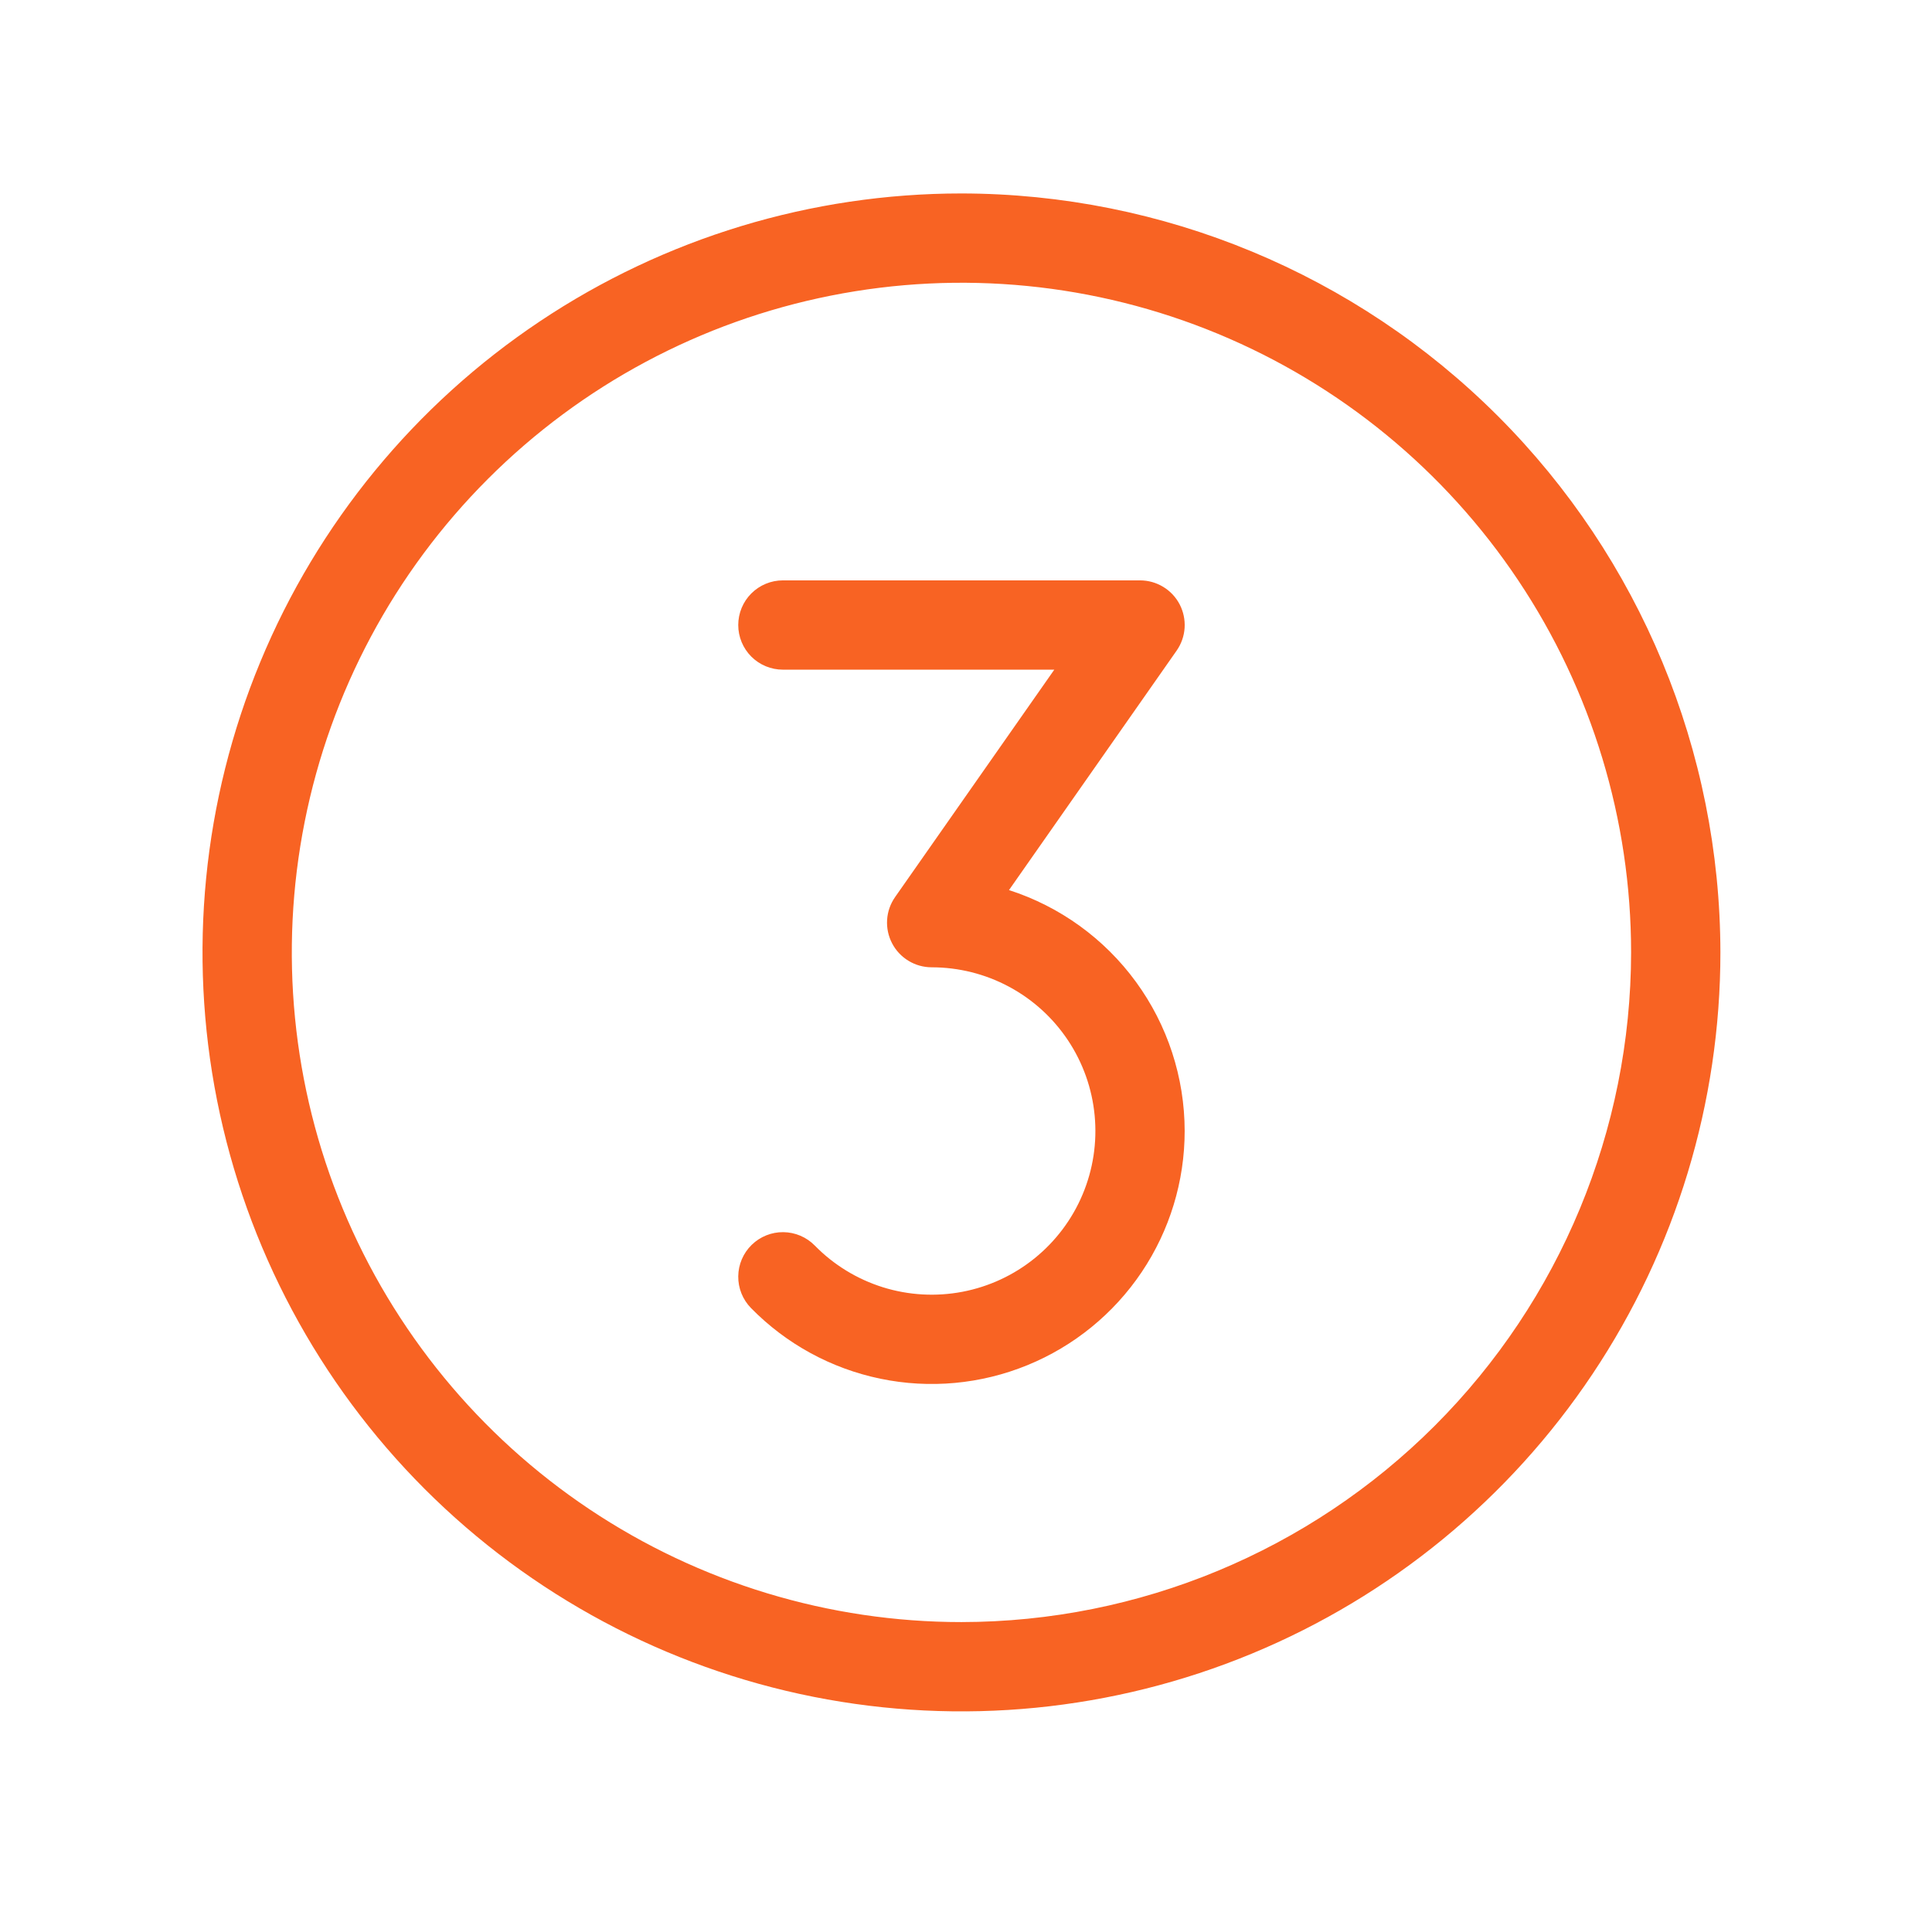 <?xml version="1.0" encoding="UTF-8"?> <svg xmlns="http://www.w3.org/2000/svg" width="71" height="70" viewBox="0 0 71 70" fill="none"><path d="M35.333 7.109C29.817 7.109 24.424 8.745 19.838 11.81C15.251 14.874 11.676 19.23 9.565 24.327C7.454 29.423 6.902 35.031 7.978 40.441C9.054 45.851 11.711 50.821 15.611 54.722C19.512 58.622 24.482 61.279 29.892 62.355C35.302 63.431 40.91 62.879 46.006 60.768C51.103 58.657 55.459 55.082 58.523 50.495C61.588 45.909 63.224 40.516 63.224 35C63.215 27.606 60.274 20.517 55.045 15.288C49.816 10.059 42.727 7.118 35.333 7.109ZM35.333 59.609C30.466 59.609 25.708 58.166 21.661 55.462C17.614 52.758 14.46 48.914 12.597 44.418C10.734 39.921 10.247 34.973 11.197 30.199C12.146 25.425 14.49 21.04 17.932 17.599C21.373 14.157 25.758 11.813 30.532 10.864C35.306 9.914 40.254 10.401 44.751 12.264C49.247 14.127 53.091 17.281 55.795 21.328C58.499 25.375 59.942 30.133 59.942 35C59.935 41.525 57.34 47.78 52.727 52.394C48.113 57.007 41.858 59.602 35.333 59.609ZM43.536 41.562C43.536 43.41 42.986 45.215 41.956 46.748C40.926 48.281 39.462 49.472 37.752 50.17C36.042 50.868 34.163 51.041 32.355 50.666C30.546 50.292 28.89 49.387 27.598 48.068C27.293 47.757 27.125 47.337 27.13 46.902C27.135 46.467 27.312 46.052 27.623 45.748C27.935 45.443 28.354 45.275 28.789 45.28C29.224 45.285 29.639 45.462 29.944 45.773C30.638 46.482 31.497 47.007 32.443 47.304C33.39 47.6 34.395 47.657 35.369 47.471C36.343 47.285 37.256 46.861 38.027 46.236C38.797 45.612 39.402 44.807 39.786 43.892C40.17 42.978 40.322 41.983 40.228 40.995C40.135 40.008 39.799 39.059 39.25 38.233C38.701 37.407 37.956 36.729 37.082 36.261C36.208 35.792 35.231 35.547 34.239 35.547C33.939 35.547 33.645 35.465 33.388 35.309C33.131 35.154 32.922 34.931 32.783 34.664C32.645 34.398 32.581 34.099 32.601 33.8C32.62 33.5 32.722 33.212 32.894 32.966L38.745 24.609H28.77C28.335 24.609 27.918 24.436 27.61 24.129C27.303 23.821 27.13 23.404 27.13 22.969C27.13 22.534 27.303 22.116 27.61 21.809C27.918 21.501 28.335 21.328 28.77 21.328H41.895C42.196 21.328 42.49 21.41 42.747 21.566C43.004 21.721 43.213 21.944 43.352 22.21C43.49 22.477 43.553 22.776 43.534 23.075C43.514 23.375 43.413 23.663 43.241 23.909L37.08 32.709C38.954 33.313 40.588 34.495 41.748 36.086C42.908 37.676 43.534 39.594 43.536 41.562Z" fill="#F86323"></path></svg> 